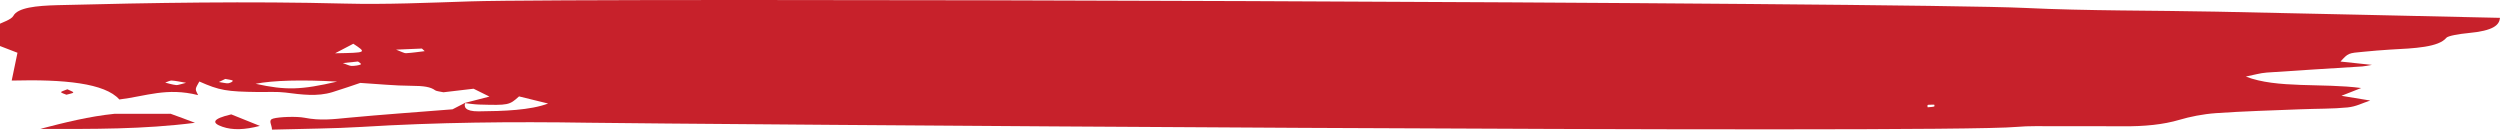 <svg width="270" height="14" viewBox="0 0 270 14" fill="none" xmlns="http://www.w3.org/2000/svg">
<path d="M51.748 11.291C54.92 11.381 55.013 11.357 56.056 10.411C57.041 10.653 58.043 10.899 59.196 11.182C57.27 11.907 54.399 12.002 51.686 12.025C50.188 12.038 50.087 11.51 50.246 11.099C49.698 11.381 49.148 11.664 48.873 11.806C44.916 12.121 41.234 12.377 37.636 12.716C35.974 12.873 34.623 13.057 32.867 12.714C32.066 12.558 30.169 12.612 29.493 12.807C28.916 12.973 29.374 13.476 29.374 14C32.941 13.897 36.059 13.891 39.06 13.706C47.167 13.207 55.301 13.124 63.537 13.255C71.648 13.384 209.649 14.454 217.788 13.706C219.105 13.585 220.602 13.635 222.017 13.63C224.426 13.623 226.837 13.624 229.245 13.64C231.62 13.656 233.628 13.46 235.405 12.933C236.477 12.615 237.902 12.32 239.322 12.219C242.327 12.008 245.432 11.925 248.501 11.801C250.184 11.733 251.956 11.761 253.535 11.603C254.469 11.51 255.107 11.139 255.986 10.858C254.609 10.631 253.795 10.498 252.875 10.346C253.701 10.021 254.329 9.773 255.008 9.506C250.882 8.954 245.882 9.578 242.549 8.269C243.447 8.093 244.074 7.889 244.815 7.836C248.232 7.594 251.682 7.397 255.116 7.176C255.416 7.157 255.684 7.088 256.172 7.007C254.822 6.865 253.792 6.756 252.774 6.648C253.605 5.735 253.603 5.734 255.262 5.59C256.21 5.508 257.149 5.407 258.115 5.357C260.792 5.22 263.374 5.1 264.205 4.083C264.383 3.864 265.647 3.659 266.538 3.576C269.334 3.318 269.92 2.701 270 1.927C259.644 1.699 249.532 1.466 239.414 1.259C232.501 1.118 225.494 1.183 218.681 0.857C205.989 0.249 63.481 -0.265 50.751 0.15C46.263 0.297 41.691 0.5 37.236 0.387C26.866 0.124 16.569 0.295 6.258 0.556C3.899 0.615 1.91 0.825 1.44 1.718C1.235 2.106 0.188 2.455 0 2.558C0 3.484 0 4.139 0 4.97C0.415 5.129 1.278 5.463 1.888 5.698C1.671 6.738 1.48 7.66 1.263 8.701C6.916 8.551 11.34 8.982 12.889 10.744C15.802 10.384 17.997 9.422 21.395 10.272C21.298 10.033 21.129 9.821 21.149 9.61C21.171 9.374 21.362 9.14 21.53 8.802C23.692 9.766 24.489 9.898 27.896 9.938C28.878 9.95 29.965 9.886 30.817 9.995C32.596 10.22 34.272 10.451 35.9 9.951C37.074 9.59 38.163 9.203 38.91 8.954C40.854 9.073 42.627 9.258 44.407 9.266C45.784 9.272 46.505 9.384 46.999 9.753C47.128 9.85 47.614 9.902 47.894 9.965C49.015 9.833 50.028 9.714 51.146 9.582C51.752 9.882 52.25 10.129 52.861 10.431C51.841 10.693 50.992 10.912 50.143 11.13C50.678 11.186 51.202 11.275 51.748 11.291ZM27.606 9.049C29.473 8.68 32.607 8.595 36.41 8.812C32.519 9.72 30.858 9.766 27.606 9.049ZM38.158 4.725C39.629 5.694 39.629 5.694 36.187 5.754C37.015 5.322 37.546 5.044 38.158 4.725ZM43.839 5.746C43.652 5.756 43.35 5.575 42.777 5.361C43.934 5.312 44.75 5.278 45.567 5.244C45.667 5.337 45.767 5.431 45.867 5.525C45.194 5.604 44.535 5.707 43.839 5.746ZM19.036 9.189C18.591 9.14 18.234 9.016 17.842 8.922C18.076 8.842 18.367 8.684 18.533 8.696C19.008 8.729 19.434 8.83 20.097 8.942C19.583 9.066 19.213 9.209 19.036 9.189ZM38.662 6.642C38.778 6.749 39.078 6.886 38.961 6.958C38.819 7.045 38.316 7.126 37.983 7.121C37.734 7.118 37.507 6.975 37.024 6.811C37.756 6.735 38.21 6.689 38.662 6.642ZM24.332 8.524C24.615 8.585 25.1 8.639 25.131 8.711C25.17 8.803 24.916 8.943 24.648 8.996C24.502 9.026 24.065 8.92 23.64 8.857C23.935 8.715 24.133 8.619 24.332 8.524ZM208.873 11.505C208.727 11.555 208.423 11.562 208.188 11.587C208.185 11.5 208.113 11.406 208.209 11.331C208.25 11.3 208.645 11.312 208.896 11.303C208.895 11.373 208.984 11.466 208.873 11.505Z" fill="#C7212B"/>
<path d="M4.336 13.921C7 13.228 9.636 12.569 12.347 12.293C14.437 12.293 16.072 12.293 18.479 12.293C17.953 12.2 18.256 12.227 18.429 12.288C19.251 12.58 20.037 12.88 21.058 13.261C15.541 13.97 9.968 13.939 4.336 13.921Z" fill="#C7212B"/>
<path d="M24.976 12.353C26.085 12.799 27.029 13.179 28.067 13.597C26.421 14.028 25.112 14.069 24.025 13.692C22.847 13.285 22.88 12.842 24.976 12.353Z" fill="#C7212B"/>
<path d="M7.277 9.641C7.587 9.803 7.944 9.907 7.91 9.995C7.876 10.08 7.437 10.152 7.175 10.229C6.97 10.138 6.618 10.049 6.602 9.956C6.588 9.873 6.95 9.785 7.277 9.641Z" fill="#C7212B"/>
</svg>
